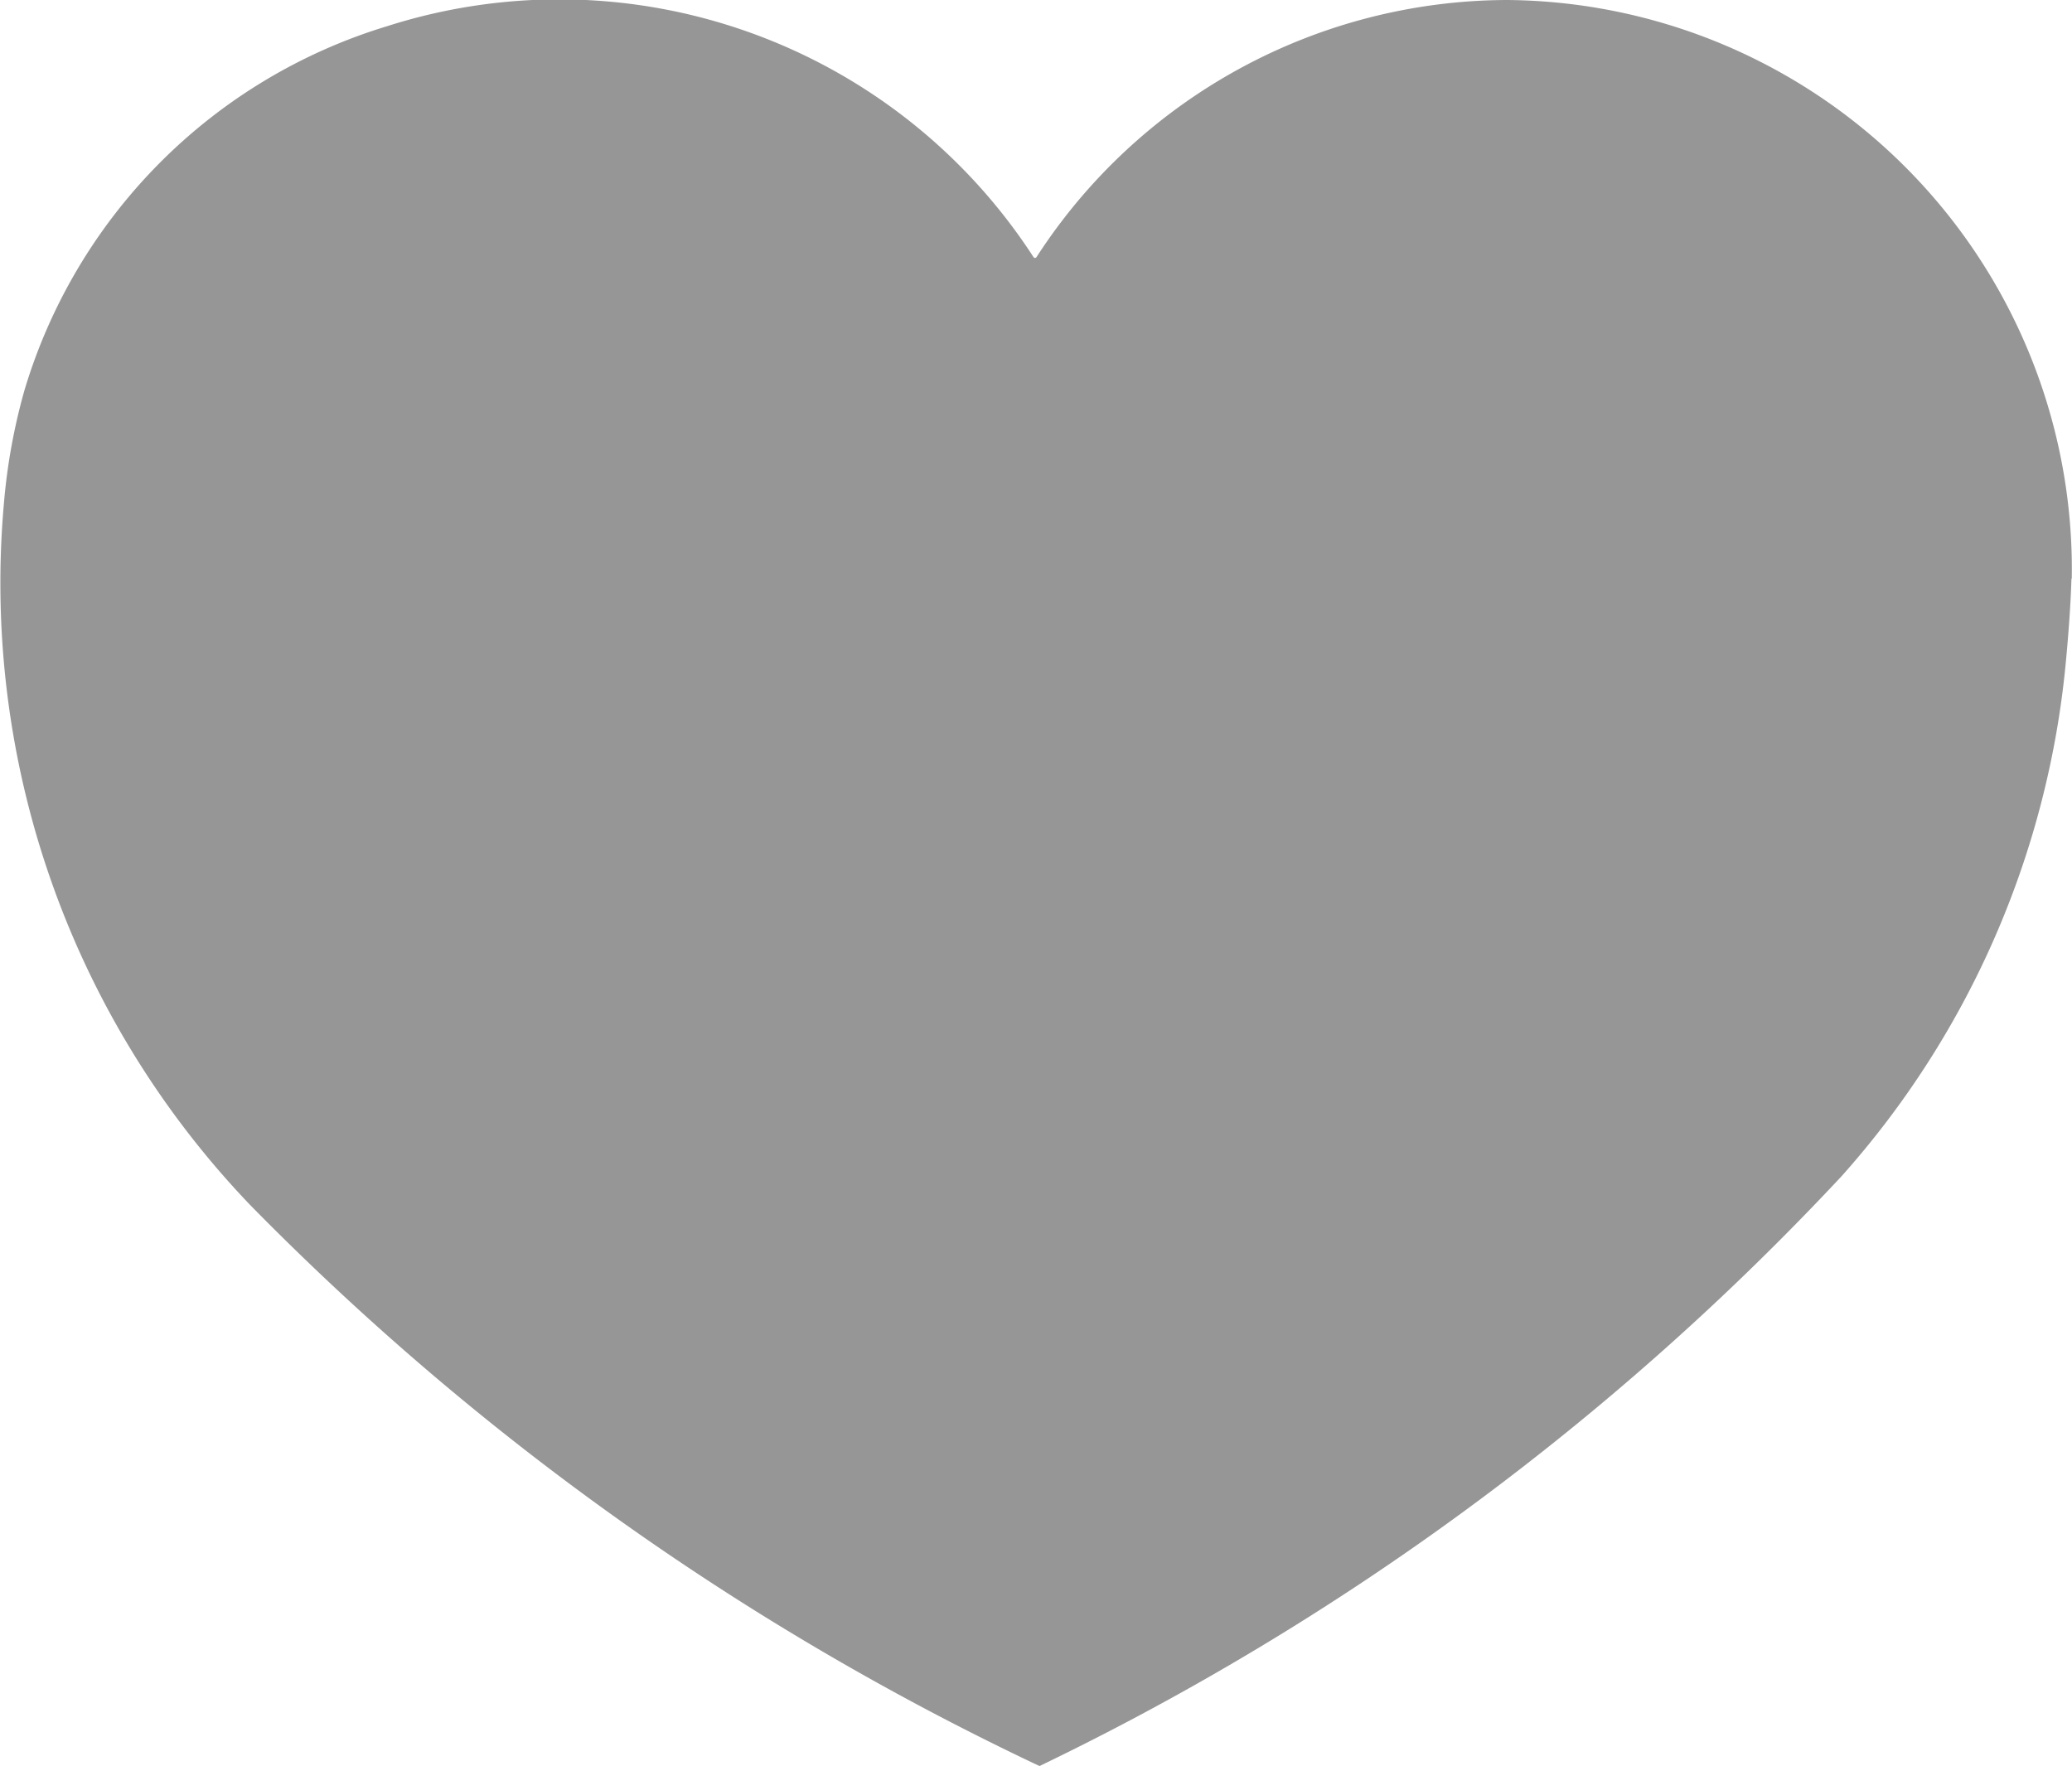 <svg xmlns="http://www.w3.org/2000/svg" xmlns:xlink="http://www.w3.org/1999/xlink" width="18.79" height="16.017" viewBox="0 0 18.79 16.017">
  <defs>
    <clipPath id="clip-path">
      <rect id="사각형_49" data-name="사각형 49" width="18.79" height="16.017" fill="#2e457c"/>
    </clipPath>
  </defs>
  <g id="그룹_96" data-name="그룹 96" transform="translate(0 0)">
    <g id="그룹_95" data-name="그룹 95" transform="translate(0 0)" clip-path="url(#clip-path)">
      <path id="패스_48" data-name="패스 48" d="M18.788,5.248A5.164,5.164,0,0,0,13.67,0,5.1,5.1,0,0,0,9.4,2.331a.016.016,0,0,1-.028,0A5.127,5.127,0,0,0,3.506.239a4.925,4.925,0,0,0-3.284,3.3A5.41,5.41,0,0,0,.037,4.549a8.157,8.157,0,0,0,2.23,6.378,24.949,24.949,0,0,0,7.16,5.09A24.494,24.494,0,0,0,16.7,10.668a8.142,8.142,0,0,0,2.033-4.652c.026-.272.045-.536.052-.767" transform="translate(0 0)" fill="#969696"/>
    </g>
  </g>
</svg>
